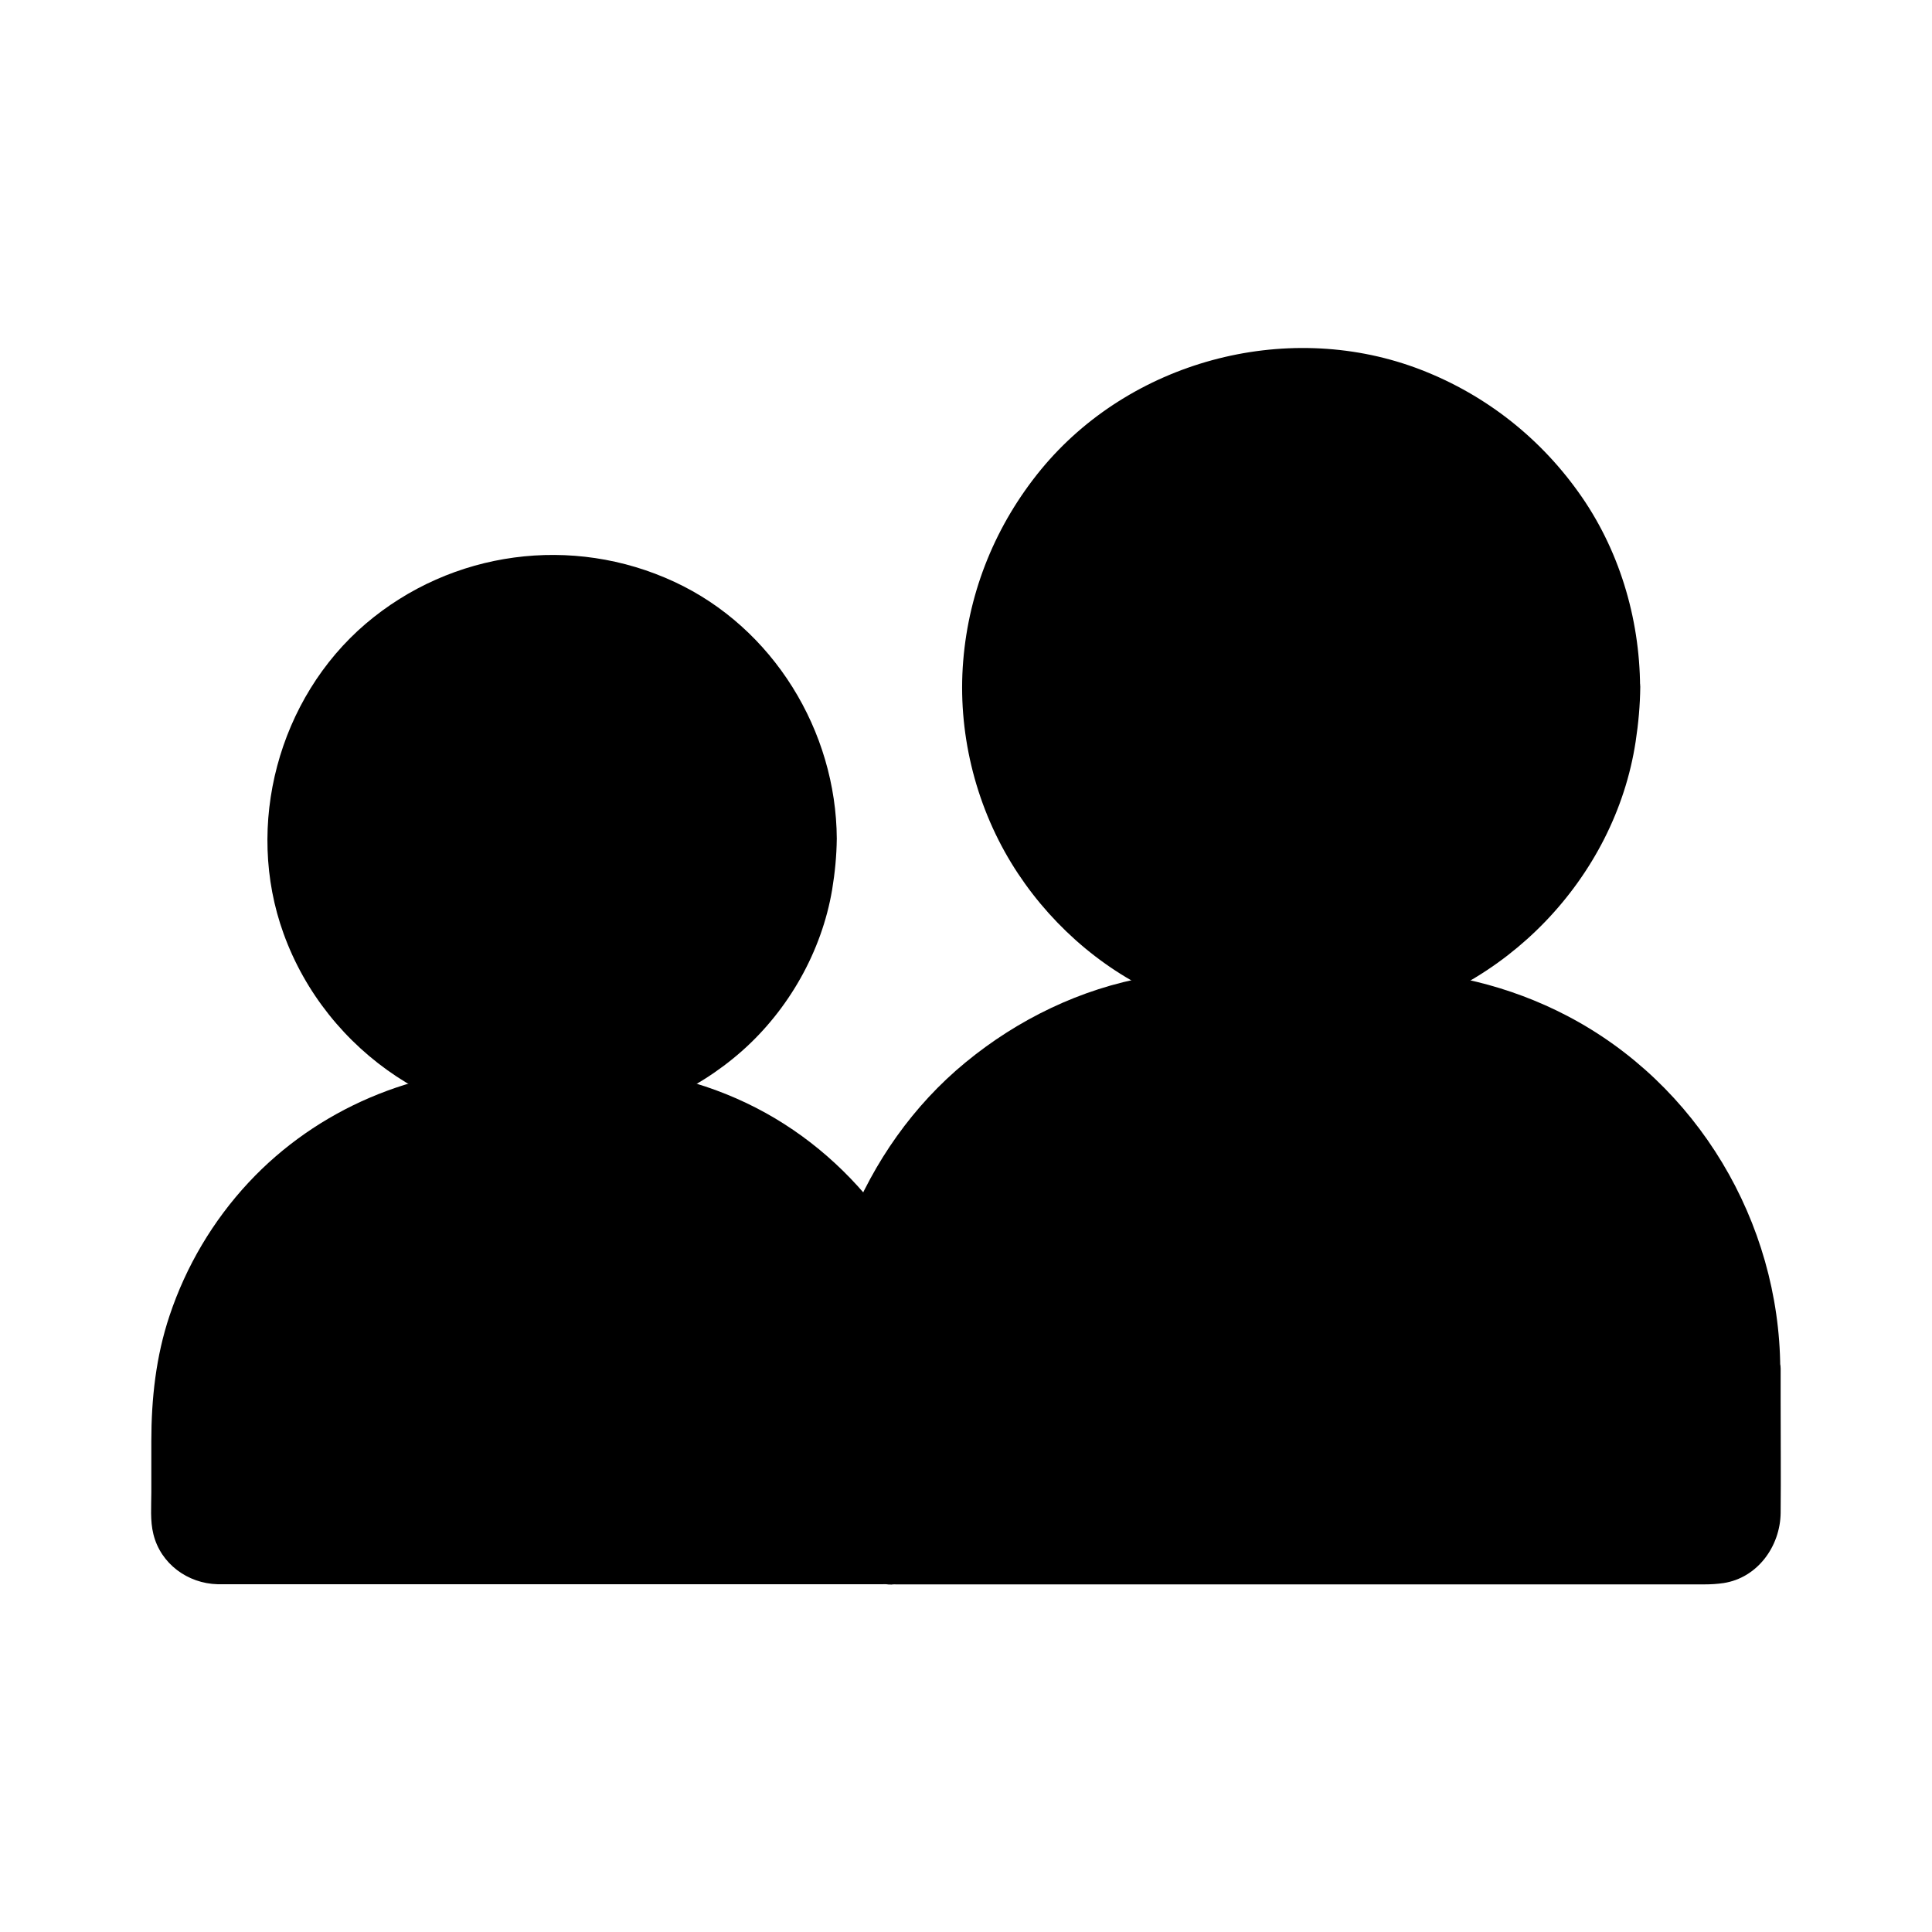 <?xml version="1.0" encoding="UTF-8"?>
<!-- Uploaded to: SVG Repo, www.svgrepo.com, Generator: SVG Repo Mixer Tools -->
<svg fill="#000000" width="800px" height="800px" version="1.1" viewBox="144 144 512 512" xmlns="http://www.w3.org/2000/svg">
 <g>
  <path d="m571.27 326.05c0 45.539-36.918 82.461-82.461 82.461-45.539 0-82.461-36.922-82.461-82.461 0-45.543 36.922-82.461 82.461-82.461 45.543 0 82.461 36.918 82.461 82.461"/>
  <path d="m563.88 326.05c0 2.066-0.098 4.133-0.246 6.199-0.098 1.133-0.195 2.262-0.344 3.394-0.051 0.297-0.195 1.477 0 0.051-0.098 0.688-0.195 1.328-0.297 2.016-0.688 4.035-1.625 8.02-2.902 11.906-0.59 1.871-1.277 3.738-2.016 5.559-0.492 1.18 0.738-1.574-0.148 0.344-0.195 0.395-0.344 0.789-0.543 1.18-0.441 0.984-0.934 1.969-1.426 2.902-1.871 3.641-3.984 7.184-6.348 10.48-0.492 0.688-0.984 1.379-1.523 2.066 0.836-1.133 0 0-0.246 0.297-0.344 0.395-0.688 0.836-1.031 1.23-1.328 1.574-2.656 3.102-4.082 4.527-1.277 1.328-2.559 2.559-3.938 3.789-0.789 0.738-1.625 1.426-2.41 2.117-0.344 0.297-0.641 0.543-0.984 0.836-0.098 0.098-1.77 1.379-0.543 0.441-3.246 2.461-6.691 4.723-10.281 6.691-1.723 0.934-3.445 1.82-5.215 2.609-0.395 0.195-2.559 1.082-1.23 0.543-1.031 0.395-2.016 0.789-3.051 1.18-3.938 1.426-7.969 2.559-12.102 3.394-0.984 0.195-1.969 0.395-2.953 0.543-0.543 0.098-1.133 0.195-1.672 0.246 0.297-0.051 1.426-0.148-0.051 0-2.164 0.246-4.281 0.395-6.445 0.492-4.231 0.148-8.461-0.098-12.695-0.492-2.164-0.195 0.934 0.148-0.395-0.051-0.543-0.098-1.133-0.148-1.672-0.246-0.887-0.148-1.77-0.297-2.656-0.492-2.164-0.441-4.328-0.934-6.445-1.574-1.918-0.543-3.789-1.133-5.609-1.82-0.836-0.297-1.625-0.641-2.461-0.934-1.969-0.738 0.836 0.395-0.344-0.148-0.59-0.246-1.18-0.543-1.77-0.789-3.641-1.672-7.133-3.641-10.48-5.805-1.625-1.082-3.199-2.164-4.723-3.344 1.18 0.887-0.934-0.789-1.277-1.031-0.887-0.738-1.82-1.523-2.656-2.312-2.953-2.656-5.707-5.512-8.215-8.562-0.246-0.344-1.918-2.461-1.031-1.277-0.543-0.688-1.031-1.379-1.523-2.066-1.23-1.77-2.41-3.543-3.543-5.41-0.984-1.672-1.918-3.344-2.805-5.117-0.441-0.887-0.887-1.77-1.277-2.609-0.246-0.492-0.441-0.984-0.688-1.477-0.641-1.426 0.344 0.984-0.246-0.641-1.426-3.691-2.656-7.43-3.59-11.266-0.492-1.969-0.887-3.938-1.18-5.902-0.098-0.543-0.195-1.133-0.246-1.672-0.195-1.277 0.148 1.77-0.051-0.395-0.098-1.133-0.246-2.262-0.344-3.394-0.297-4.231-0.297-8.461 0.051-12.695 0.098-1.031 0.195-2.016 0.297-3.051 0.148-1.477 0.051-0.344 0-0.051 0.098-0.543 0.148-1.133 0.246-1.672 0.344-2.066 0.738-4.184 1.23-6.199 0.984-4.035 2.262-8.02 3.836-11.906-0.543 1.328 0.344-0.789 0.543-1.23 0.441-0.984 0.934-1.969 1.426-2.902 0.934-1.82 1.918-3.641 3-5.363 0.984-1.672 2.066-3.297 3.199-4.871 0.543-0.789 1.133-1.574 1.723-2.363-0.887 1.18 0.934-1.18 1.23-1.523 2.609-3.148 5.461-6.051 8.512-8.758 0.641-0.59 1.277-1.133 1.969-1.672 0.395-0.344 0.836-0.688 1.23-1.031 0.297-0.246 1.426-1.082 0.297-0.246 1.523-1.18 3.102-2.262 4.723-3.344 3.445-2.262 7.035-4.231 10.773-5.953 0.395-0.195 0.789-0.344 1.18-0.543 1.918-0.887-0.836 0.344 0.344-0.148 0.934-0.344 1.82-0.738 2.754-1.082 2.066-0.738 4.133-1.426 6.25-2.016 1.82-0.492 3.641-0.934 5.512-1.328 0.984-0.195 1.969-0.395 2.953-0.543 0.441-0.051 0.887-0.148 1.328-0.195 1.77-0.297-0.934 0.051 0.738-0.098 4.328-0.441 8.66-0.641 13.039-0.492 2.066 0.098 4.082 0.297 6.102 0.492 0.297 0.051 1.477 0.195 0.051 0 0.441 0.051 0.887 0.148 1.328 0.195 1.23 0.195 2.41 0.395 3.641 0.641 3.984 0.836 7.922 1.918 11.758 3.344 1.031 0.395 2.016 0.789 3.051 1.18-1.426-0.59 0.934 0.395 1.23 0.543 1.969 0.887 3.887 1.871 5.805 2.953 1.672 0.934 3.344 1.969 4.969 3 0.738 0.492 1.426 0.934 2.117 1.426 0.441 0.297 0.887 0.641 1.328 0.934 0.195 0.148 1.723 1.277 1.031 0.789-0.836-0.641 0.836 0.641 0.789 0.641 0.344 0.246 0.688 0.543 0.984 0.836 0.738 0.641 1.477 1.23 2.164 1.918 1.523 1.379 3 2.754 4.379 4.231 1.328 1.379 2.609 2.805 3.887 4.328 0.297 0.344 0.543 0.641 0.836 0.984-0.051-0.051 1.277 1.625 0.641 0.789-0.641-0.836 0.641 0.836 0.59 0.789 0.395 0.543 0.738 1.031 1.133 1.574 2.215 3.199 4.231 6.496 6.004 9.988 0.492 0.984 0.984 1.918 1.426 2.902 0.195 0.441 1.082 2.559 0.543 1.23 0.836 2.016 1.574 4.082 2.262 6.148 1.23 3.887 2.215 7.922 2.856 11.957 0.098 0.543 0.195 1.133 0.246 1.672-0.051-0.297-0.148-1.426 0 0.051 0.098 1.031 0.195 2.016 0.297 3.051 0.023 2.106 0.121 4.269 0.121 6.484 0 3.836 3.394 7.578 7.379 7.379 3.984-0.195 7.379-3.246 7.379-7.379-0.098-18.402-5.656-36.801-16.434-51.758-10.824-15.105-25.73-26.469-43.148-32.867-34.785-12.695-75.668-1.574-99.188 27.012-11.906 14.516-19.09 31.98-20.613 50.727-1.523 18.547 3.051 37.637 12.742 53.531 9.25 15.152 23.125 27.699 39.359 34.98 17.516 7.871 36.801 10.086 55.645 6.348 35.77-7.133 64.945-37.344 70.453-73.457 0.738-4.82 1.18-9.645 1.23-14.562 0-3.836-3.394-7.578-7.379-7.379-4.031 0.191-7.375 3.293-7.426 7.426z"/>
  <path d="m358.38 366.3c0 15.941-5.512 30.652-14.66 42.215-12.449 15.742-31.734 25.828-53.383 25.828-21.648 0-40.934-10.086-53.383-25.828-9.199-11.609-14.711-26.273-14.711-42.215 0-37.59 30.504-68.094 68.094-68.094 37.59 0 68.043 30.504 68.043 68.094z"/>
  <path d="m351 366.3c0 1.918-0.098 3.887-0.246 5.805-0.051 0.836-0.148 1.625-0.246 2.461 0.098-0.984-0.051 0.395-0.098 0.441-0.098 0.543-0.195 1.082-0.297 1.625-0.688 3.789-1.723 7.578-3.051 11.219-0.688 1.871-0.836 2.215-1.523 3.691-0.836 1.77-1.77 3.492-2.754 5.215-0.934 1.574-1.918 3.102-2.953 4.625-1.23 1.77-1.379 1.969-2.559 3.394-2.262 2.707-4.773 5.266-7.43 7.625-0.543 0.492-1.133 0.934-1.672 1.426-0.395 0.297-0.738 0.641-1.133 0.934 0.148-0.098 0.688-0.543 0.051-0.051-1.477 1.082-3 2.117-4.574 3.102-6.25 3.887-10.875 5.856-18.105 7.578-1.723 0.441-3.492 0.738-5.215 1.031-0.148 0.051-1.426 0.195-0.344 0.051-0.395 0.051-0.789 0.098-1.133 0.148-1.031 0.098-2.066 0.195-3.102 0.246-3.641 0.246-7.332 0.148-10.973-0.195-0.297-0.051-2.656-0.344-1.477-0.148-0.887-0.148-1.77-0.297-2.656-0.441-1.723-0.344-3.492-0.738-5.164-1.18-1.672-0.441-3.344-0.984-5.019-1.574-0.836-0.297-1.625-0.59-2.461-0.934 0 0-1.133-0.492-0.492-0.195 0.59 0.246-1.18-0.543-1.18-0.543-12.594-5.902-22.043-14.762-28.586-26.914-3.246-6.051-5.41-12.594-6.543-20.074-0.195-1.328 0.098 0.887-0.051-0.492-0.051-0.395-0.098-0.836-0.148-1.23-0.098-0.984-0.148-1.918-0.195-2.902-0.098-1.918-0.148-3.887-0.051-5.805 0.051-1.477 0.148-2.953 0.297-4.43 0.051-0.441 0.297-2.461 0.098-1.031 0.098-0.887 0.246-1.77 0.441-2.656 0.543-3.051 1.328-6.051 2.262-8.953 0.492-1.477 1.031-2.856 1.574-4.281 0.051-0.098 0.441-1.082 0.148-0.344-0.344 0.836 0.195-0.441 0.297-0.59 0.344-0.789 0.738-1.574 1.133-2.363 1.328-2.707 2.902-5.312 4.574-7.773 0.441-0.641 0.836-1.23 1.277-1.82 0.246-0.344 1.18-1.523 0.395-0.543 0.984-1.277 2.016-2.461 3.102-3.691 2.066-2.312 4.328-4.43 6.691-6.445 0.492-0.395 0.984-0.836 1.477-1.23-1.082 0.887 0.441-0.344 0.836-0.59 1.328-0.934 2.656-1.82 3.984-2.707 2.559-1.574 5.266-2.953 7.969-4.231 0.098-0.051 1.082-0.492 0.297-0.148-0.836 0.344 0.441-0.195 0.641-0.246 0.688-0.297 1.426-0.543 2.117-0.789 1.426-0.543 2.902-0.984 4.379-1.426 1.477-0.441 3-0.789 4.477-1.133 0.738-0.148 1.523-0.297 2.312-0.441 0.344-0.051 0.641-0.098 0.984-0.148 0.195-0.051 1.969-0.246 1.031-0.148-0.738 0.098 1.082-0.098 1.379-0.148 0.789-0.098 1.574-0.148 2.363-0.195 1.723-0.098 3.445-0.148 5.164-0.098 1.477 0 2.953 0.098 4.43 0.195 0.789 0.051 1.574 0.148 2.363 0.246 1.18 0.098-1.133-0.195 0.051 0 0.441 0.051 0.887 0.148 1.328 0.195 3.148 0.543 6.297 1.277 9.348 2.215 1.328 0.441 2.707 0.887 4.035 1.426 0.395 0.148 2.262 0.934 0.934 0.395 0.789 0.344 1.574 0.688 2.363 1.082 2.707 1.328 5.363 2.805 7.871 4.477 1.23 0.836 2.461 1.672 3.691 2.609-0.984-0.738 0.148 0.148 0.543 0.441 0.641 0.543 1.328 1.082 1.969 1.672 2.312 2.066 4.527 4.281 6.543 6.594 0.492 0.59 0.934 1.133 1.426 1.723 0.887 1.082-0.395-0.59 0.441 0.543 0.934 1.328 1.871 2.609 2.754 3.984 1.625 2.559 3.102 5.164 4.379 7.922 0.195 0.395 0.984 2.164 0.441 0.934 0.297 0.688 0.59 1.426 0.836 2.117 0.59 1.523 1.082 3.102 1.574 4.676 0.887 3 1.523 6.004 2.016 9.102 0 0.098 0.148 1.18 0.051 0.344-0.098-0.934 0.051 0.492 0.051 0.688 0.051 0.688 0.148 1.328 0.195 2.016-0.004 1.625 0.047 3.348 0.047 5.07 0 3.836 3.394 7.578 7.379 7.379 3.984-0.195 7.379-3.246 7.379-7.379-0.148-28.633-16.875-55.941-43-68.094-27.059-12.594-59.039-8.316-81.82 11.07-23.172 19.777-32.176 53.43-21.797 82.113 11.367 31.488 42.953 52.84 76.652 50.137 16.68-1.328 32.273-7.922 44.82-18.992 12.398-10.973 21.156-26.422 23.91-42.754 0.738-4.477 1.18-8.953 1.23-13.48 0-3.836-3.394-7.578-7.379-7.379-4.031 0.145-7.328 3.246-7.375 7.379z"/>
  <path d="m608.41 506.66v38.719c0 5.902-4.574 10.676-10.383 11.07-0.246 0-0.492 0.051-0.688 0.051h-217.07c-0.246 0-0.492 0-0.688-0.051-5.805-0.344-10.383-5.164-10.383-11.07v-38.719c0-11.316 1.918-22.188 5.461-32.273 13.332-38.328 49.789-65.828 92.691-65.828h42.953c42.902 0 79.359 27.504 92.691 65.828 3.496 10.086 5.414 20.957 5.414 32.273z"/>
  <path d="m601.03 506.66v25.828 12.102 0.789c0.098 1.625 0.395-0.688-0.051 0.688-0.148 0.395-0.246 0.836-0.395 1.23 0.543-1.477-0.195 0.195-0.395 0.492 0.738-1.18 0.098-0.098-0.246 0.195-0.148 0.148-1.18 0.984-0.441 0.441 0.836-0.641-0.887 0.441-0.836 0.441 0.297-0.195 1.277-0.297 0 0-0.441 0.098-0.836 0.246-1.277 0.297 1.379-0.297 0.297-0.051-0.051-0.098h-0.051c-9.496-0.344-19.039 0-28.488 0h-62.828-69.273-48.512c-2.656 0-5.266-0.051-7.922 0-0.246 0-0.789-0.051-0.738-0.051 1.426 0.051-0.641-0.195-1.23-0.395 1.379 0.543 0.098 0-0.246-0.246-0.887-0.688 0.789 0.789 0 0-0.395-0.344-0.738-0.738-1.082-1.133 0.789 0.984 0-0.148-0.246-0.59 0.688 1.23-0.195-0.789-0.297-1.277 0.246 1.379 0.051 0.297 0.098-0.098v-1.031-12.695c0-8.906-0.148-17.809 0-26.715 0.195-10.281 2.016-19.875 5.609-29.816 0.297-0.887 0.641-1.723 0.984-2.559-0.051 0.098 0.836-1.969 0.395-1.031-0.395 0.934 0.492-1.133 0.441-1.031 0.836-1.871 1.723-3.738 2.707-5.559 1.918-3.641 4.035-7.133 6.348-10.48 0.59-0.836 1.18-1.672 1.77-2.461 0.195-0.246 1.082-1.426 0.297-0.395 0.297-0.344 0.543-0.688 0.836-1.082 1.328-1.672 2.754-3.297 4.184-4.871 2.754-3 5.656-5.805 8.758-8.461 0.789-0.641 1.574-1.277 2.363-1.918 0.195-0.148 1.082-0.887 0.098-0.098 0.344-0.297 0.738-0.543 1.082-0.836 1.82-1.328 3.691-2.656 5.609-3.887 3.445-2.215 7.035-4.231 10.727-5.953 0.836-0.395 1.672-0.789 2.508-1.133 0.441-0.195 0.836-0.395 1.277-0.543-1.23 0.543 0.148-0.051 0.441-0.195 2.016-0.789 4.082-1.523 6.199-2.215 3.984-1.277 8.07-2.312 12.203-3.051 1.031-0.195 2.117-0.344 3.148-0.543 0.195-0.051 1.672-0.246 0.789-0.098-1.082 0.148 1.277-0.148 1.133-0.148 2.164-0.246 4.281-0.395 6.445-0.492 1.82-0.098 3.641-0.098 5.461-0.098h29.668 11.465c2.312 0 4.574 0.051 6.887 0.195 2.016 0.148 4.035 0.344 6.051 0.543-1.277-0.148-0.098 0 0.148 0 0.59 0.098 1.18 0.195 1.77 0.297 1.18 0.195 2.312 0.395 3.492 0.641 4.231 0.836 8.363 1.969 12.449 3.394 0.887 0.297 1.723 0.59 2.609 0.934 0.441 0.148 0.836 0.344 1.277 0.492-0.098-0.051 1.969 0.789 1.031 0.395-0.789-0.344 0.543 0.246 0.688 0.297 0.543 0.246 1.031 0.441 1.574 0.688 1.031 0.492 2.066 0.984 3.102 1.477 3.641 1.82 7.184 3.887 10.578 6.199 1.672 1.133 3.344 2.312 4.969 3.543-1.133-0.836 0.934 0.789 1.18 0.934 0.887 0.738 1.723 1.426 2.559 2.215 3.051 2.707 5.953 5.559 8.609 8.609 1.328 1.523 2.656 3.102 3.887 4.676-0.789-0.984 0.641 0.836 0.887 1.23 0.738 0.984 1.426 2.016 2.117 3.051 2.262 3.394 4.328 6.938 6.199 10.578 0.887 1.723 1.672 3.492 2.461 5.266-0.543-1.23 0.543 1.426 0.688 1.723 0.492 1.23 0.934 2.508 1.328 3.738 3.496 10.082 4.973 19.332 5.023 29.664 0 3.836 3.394 7.578 7.379 7.379 3.984-0.195 7.379-3.246 7.379-7.379-0.195-38.82-21.992-75.473-56.531-93.48-15.203-7.922-32.129-12.004-49.25-12.055h-28.684c-11.121 0-22.09-0.195-33.113 1.77-17.809 3.148-34.441 11.219-48.363 22.68-13.824 11.367-24.305 26.371-30.898 42.953-5.656 14.27-7.133 29.227-7.133 44.477v30.996c0 7.43 3.297 14.562 10.234 17.91 2.953 1.426 6.102 1.969 9.398 1.969h37.492 68.438 69.027 39.312c1.723 0 3.297-0.098 5.019-0.344 9.055-1.379 15.055-9.789 15.152-18.598 0.098-9.84 0-19.68 0-29.52v-8.707c0-3.836-3.394-7.578-7.379-7.379-4.086 0.098-7.481 3.195-7.481 7.328z"/>
  <path d="m379.53 556.41c-0.246 0-0.441 0.051-0.688 0.051l-177.12-0.004c-5.609 0-10.137-4.527-10.137-10.137v-23.566c0-48.805 39.559-88.363 88.363-88.363h20.715c30.945 0 58.203 15.891 73.949 40-3.543 10.086-5.461 20.961-5.461 32.273v38.719c0.047 5.859 4.621 10.684 10.379 11.027z"/>
  <path d="m379.53 549.03c-5.41 0.195-10.875 0.051-16.285 0.051h-38.18-92.348-27.504-2.754-0.59-0.098c-0.195 0-3.641-0.148-0.688 0 1.969 0.098-1.723-0.789 0 0.051-0.246-0.098-1.918-1.23-0.59-0.195-0.492-0.395-0.934-0.836-1.328-1.328 1.031 1.277-0.098-0.395-0.195-0.59 0.688 1.477 0-0.344-0.051-0.641 0.297 1.426 0.051 0.246 0.051-0.195v-1.277-9.789c0-7.035-0.246-14.168 0.441-21.207 0.051-0.688 0.148-1.328 0.246-2.016-0.195 1.723 0.098-0.492 0.098-0.688 0.195-1.328 0.441-2.656 0.688-3.938 0.59-2.805 1.277-5.609 2.117-8.363 0.789-2.508 1.672-4.969 2.656-7.43 0.789-2.016-0.641 1.328 0.297-0.641 0.297-0.59 0.543-1.18 0.789-1.77 0.641-1.379 1.328-2.707 2.016-4.082 1.23-2.262 2.559-4.527 3.938-6.691 0.688-1.082 1.426-2.164 2.164-3.199 0.395-0.543 0.789-1.031 1.133-1.574 0.492-0.688 0.543-0.688 0-0.051 0.246-0.344 0.543-0.688 0.789-0.984 3.246-3.984 6.84-7.723 10.727-11.121 0.984-0.836 1.969-1.672 2.953-2.461 1.625-1.328-1.18 0.836 0.543-0.441 0.543-0.395 1.031-0.789 1.574-1.133 2.262-1.625 4.625-3.148 7.035-4.574 2.262-1.328 4.527-2.508 6.887-3.641 0.59-0.297 1.18-0.543 1.77-0.789 1.969-0.887-1.379 0.543 0.641-0.297 1.426-0.543 2.856-1.133 4.281-1.625 5.266-1.82 10.629-3.102 16.137-3.938 2.215-0.344-1.523 0.148 0.738-0.098 0.688-0.051 1.328-0.148 2.016-0.195 1.379-0.148 2.707-0.195 4.082-0.297 1.625-0.098 3.199-0.098 4.82-0.098h19.141c1.328 0 2.656 0 3.984 0.051 1.523 0.051 3.051 0.148 4.574 0.297 0.738 0.051 1.523 0.148 2.262 0.246 0.492 0.051 0.984 0.098 1.477 0.195-0.738-0.098-0.641-0.098 0.297 0.051 6.102 1.031 12.055 2.508 17.809 4.723 2.164 0.836 3.984 1.625 6.887 3.102 2.805 1.426 5.512 3 8.117 4.723 5.019 3.297 8.363 6.004 12.941 10.629 2.016 2.016 3.938 4.184 5.758 6.394 0.051 0.051 1.477 1.871 0.641 0.738 0.441 0.59 0.887 1.133 1.277 1.723 0.836 1.18 1.672 2.363 2.461 3.543-0.246-1.918-0.492-3.789-0.738-5.707-3.691 10.676-5.609 22.043-5.707 33.359-0.051 3.148 0 6.25 0 9.398 0 9.84-0.051 19.633 0 29.473 0.051 10.48 7.379 18.254 17.762 19.188 3.836 0.344 7.527-3.641 7.379-7.379-0.102-4.394-3.203-7.102-7.336-7.492 1.426 0.148-0.441-0.148-0.934-0.297-1.082-0.344 1.031 0.441 0-0.051-0.297-0.148-0.543-0.344-0.836-0.492 1.18 0.738-0.543-0.543-0.836-0.934 1.082 1.277-0.59-1.625 0 0-0.148-0.395-0.246-0.836-0.395-1.23-0.051-0.148-0.148-1.133-0.098-0.297 0.051 0.789 0.051-0.051 0.051-0.395v-0.738-9.398-25.879c0-4.231 0.098-8.414 0.492-12.594 0.395-3.789 1.133-7.871 2.164-12.004 0.492-1.969 1.031-3.938 1.672-5.902 0.395-1.18 0.789-2.262 0.934-3.445 0.297-2.262-0.441-4.082-1.672-5.902-8.512-12.547-19.828-23.125-33.113-30.504-13.676-7.578-29.176-11.711-44.871-11.957-7.231-0.148-14.465 0-21.648 0-26.52 0-52.398 10.875-70.555 30.355-9.445 10.137-16.582 22.188-20.961 35.324-3.59 10.727-4.82 21.941-4.82 33.211v13.629c0 3.59-0.344 7.477 0.543 11.02 1.918 7.871 9.102 13.086 17.023 13.285h1.871 32.57 55.301 54.809 31.145c0.688 0 1.379 0 2.066-0.051 3.836-0.148 7.578-3.297 7.379-7.379-0.047-3.883-3.148-7.523-7.281-7.375z"/>
 </g>
</svg>